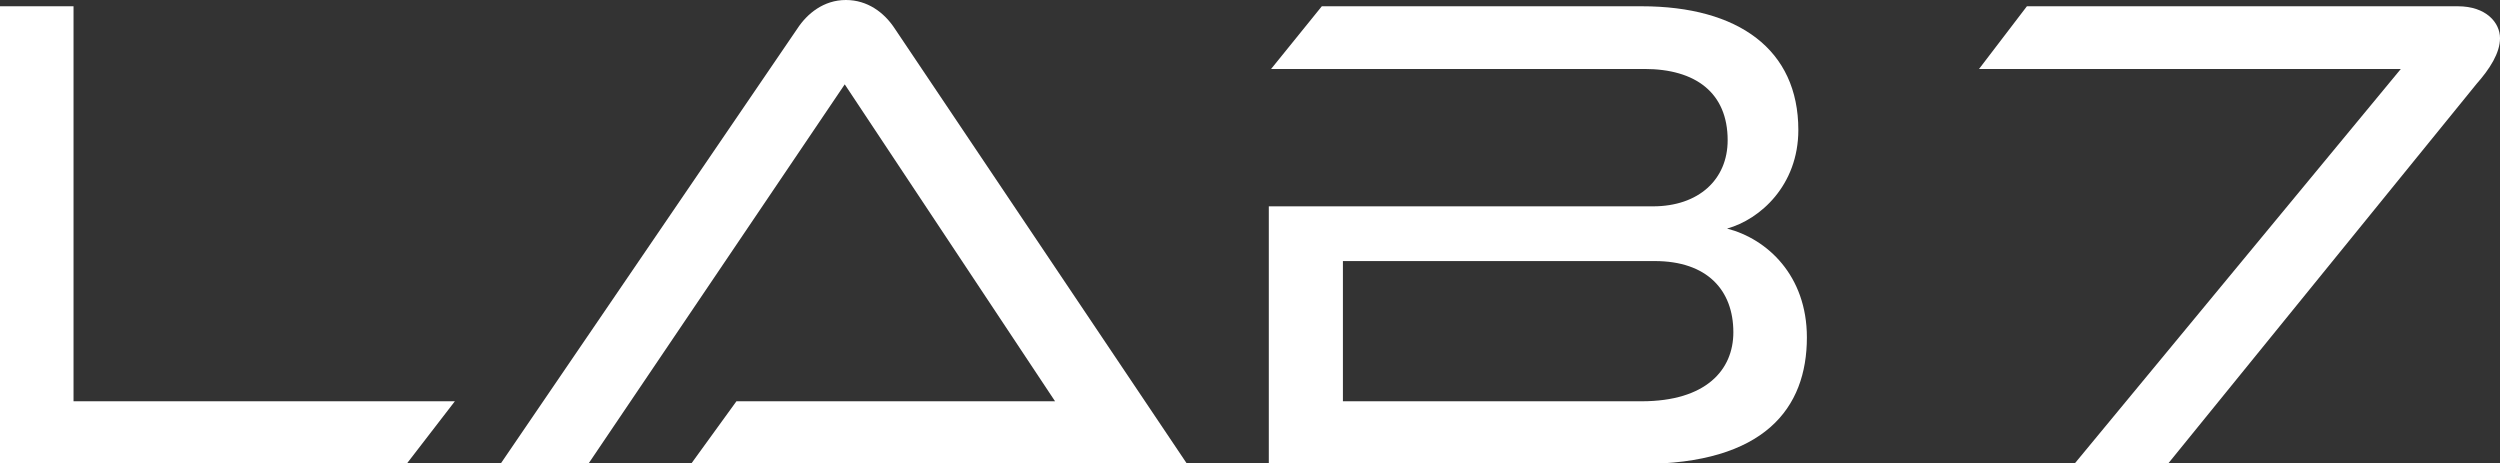<?xml version="1.0" encoding="utf-8"?>
<!-- Generator: Adobe Illustrator 28.1.0, SVG Export Plug-In . SVG Version: 6.00 Build 0)  -->
<svg version="1.1" id="レイヤー_1" xmlns="http://www.w3.org/2000/svg" xmlns:xlink="http://www.w3.org/1999/xlink" x="0px"
	 y="0px" viewBox="0 0 43.86 8.13" style="enable-background:new 0 0 43.86 8.13;" xml:space="preserve">
<rect x="0" y="0" width="43.86" height="8.13" fill="#333333" stroke="none"/>
<style type="text/css">
	.st0{fill:#FFFFFF;}
</style>
<g>
	<path class="st0" d="M0,8.13V0.11h1.29v6.93h6.69L7.14,8.13H0z"/>
	<path class="st0" d="M12.13,8.13l0.79-1.09h5.59l-3.69-5.56l-4.5,6.66H8.78l5.21-7.64C14.16,0.24,14.45,0,14.84,0
		c0.38,0,0.67,0.22,0.85,0.49l5.13,7.64H12.13z"/>
	<path class="st0" d="M22.26,8.13V3.62H29c0.8,0,1.31-0.47,1.31-1.16c0-0.83-0.56-1.25-1.46-1.25H22.3l0.89-1.1h5.61
		c1.7,0,2.75,0.76,2.75,2.17c0,0.97-0.67,1.57-1.25,1.73c0.7,0.18,1.4,0.82,1.4,1.91c0,1.24-0.74,2.22-2.91,2.22H22.26z M23.56,4.58
		v2.46h5.24c1.13,0,1.61-0.55,1.61-1.21c0-0.74-0.46-1.25-1.38-1.25H23.56z"/>
	<path class="st0" d="M36.4,8.13l5.72-6.92h-7.4l0.84-1.1h7.56c0.5,0,0.74,0.29,0.74,0.56c0,0.26-0.18,0.54-0.41,0.8l-5.41,6.66
		H36.4z"/>
</g>
</svg>
